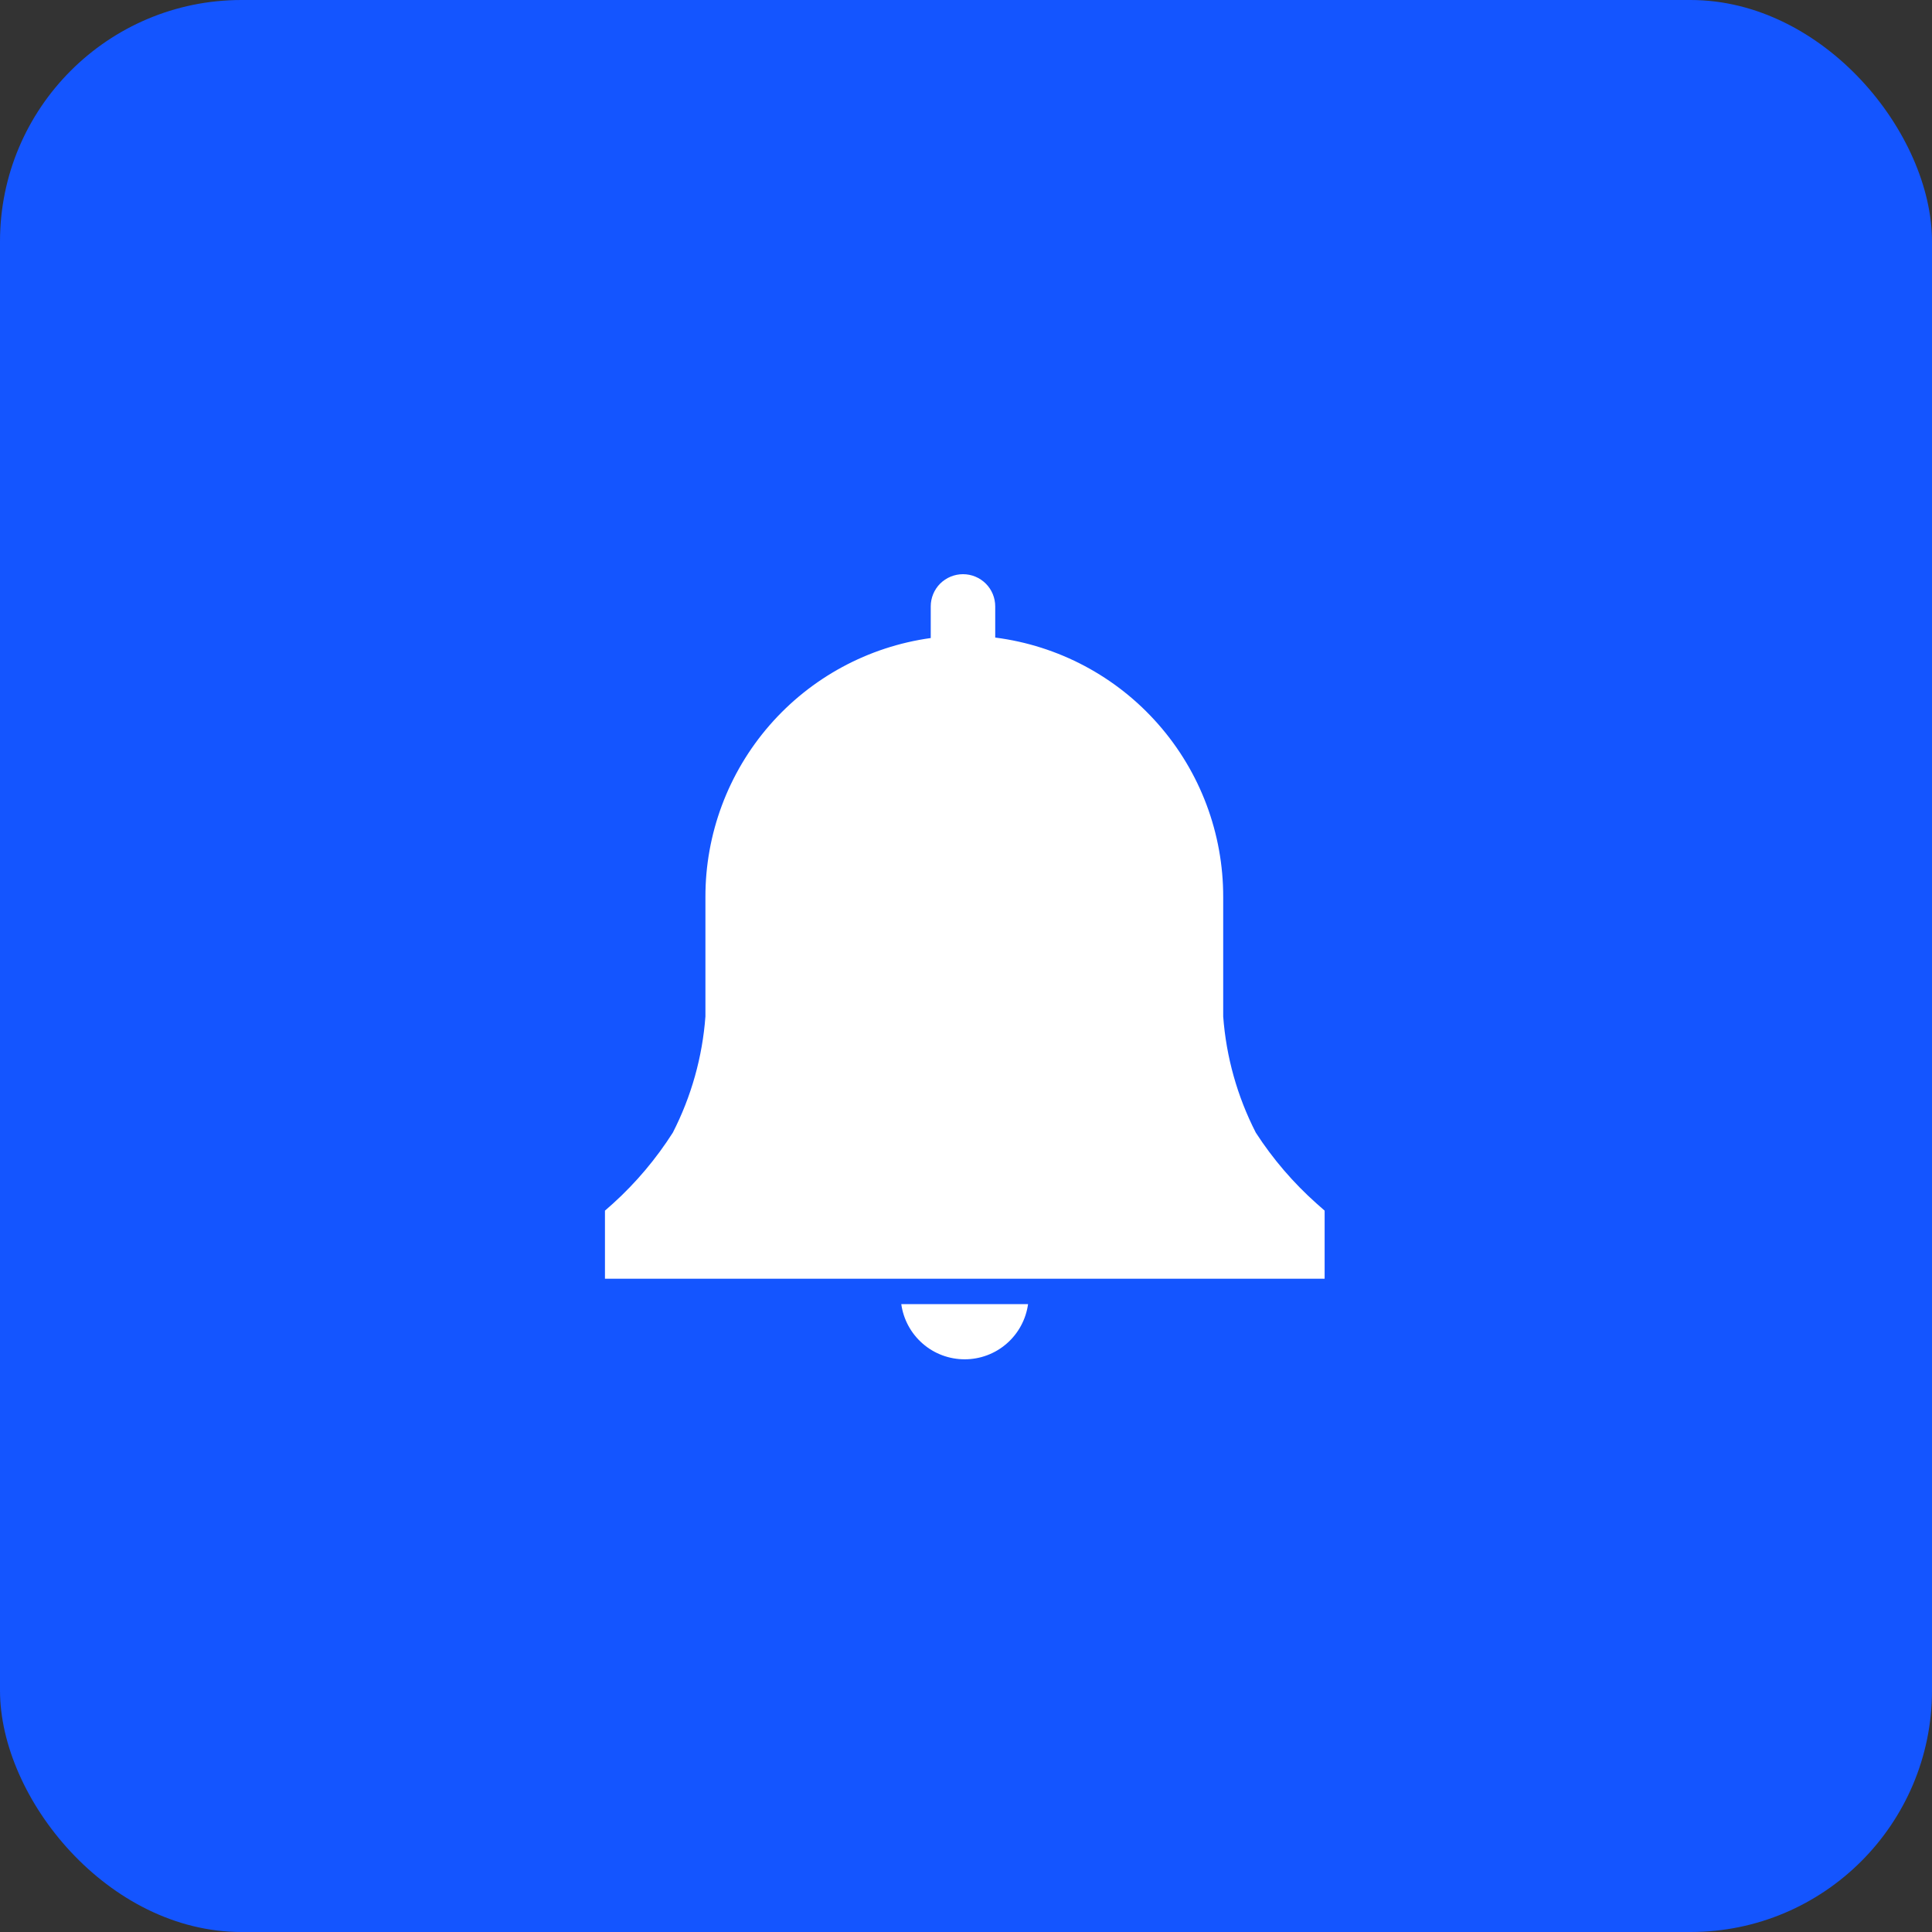 <?xml version="1.0" encoding="UTF-8"?> <svg xmlns="http://www.w3.org/2000/svg" width="40" height="40" viewBox="0 0 40 40" fill="none"><rect x="0" y="0" width="40" height="40" fill="#333333" stroke="none"/><rect width="40" height="40" rx="5" fill="#1455FF"></rect><g clip-path="url(#clip0_1841_100)"><path d="M27.425 25.065L27.255 24.915C26.773 24.485 26.351 23.993 26 23.45C25.617 22.702 25.387 21.884 25.325 21.045V18.575C25.328 17.258 24.851 15.985 23.981 14.995C23.112 14.005 21.912 13.367 20.605 13.2V12.555C20.605 12.378 20.535 12.208 20.41 12.083C20.284 11.958 20.115 11.888 19.938 11.888C19.761 11.888 19.591 11.958 19.465 12.083C19.34 12.208 19.27 12.378 19.27 12.555V13.21C17.975 13.389 16.789 14.031 15.931 15.018C15.074 16.004 14.602 17.268 14.605 18.575V21.045C14.543 21.884 14.313 22.702 13.93 23.45C13.585 23.991 13.17 24.484 12.695 24.915L12.525 25.065V26.475H27.425V25.065Z" fill="white"></path><path d="M18.66 27C18.704 27.317 18.861 27.607 19.102 27.817C19.343 28.028 19.652 28.143 19.973 28.143C20.292 28.143 20.602 28.028 20.843 27.817C21.084 27.607 21.241 27.317 21.285 27H18.66Z" fill="white"></path></g><defs><clipPath id="clip0_1841_100"><rect width="18" height="18" fill="white" transform="translate(11 11)"></rect></clipPath></defs></svg> 